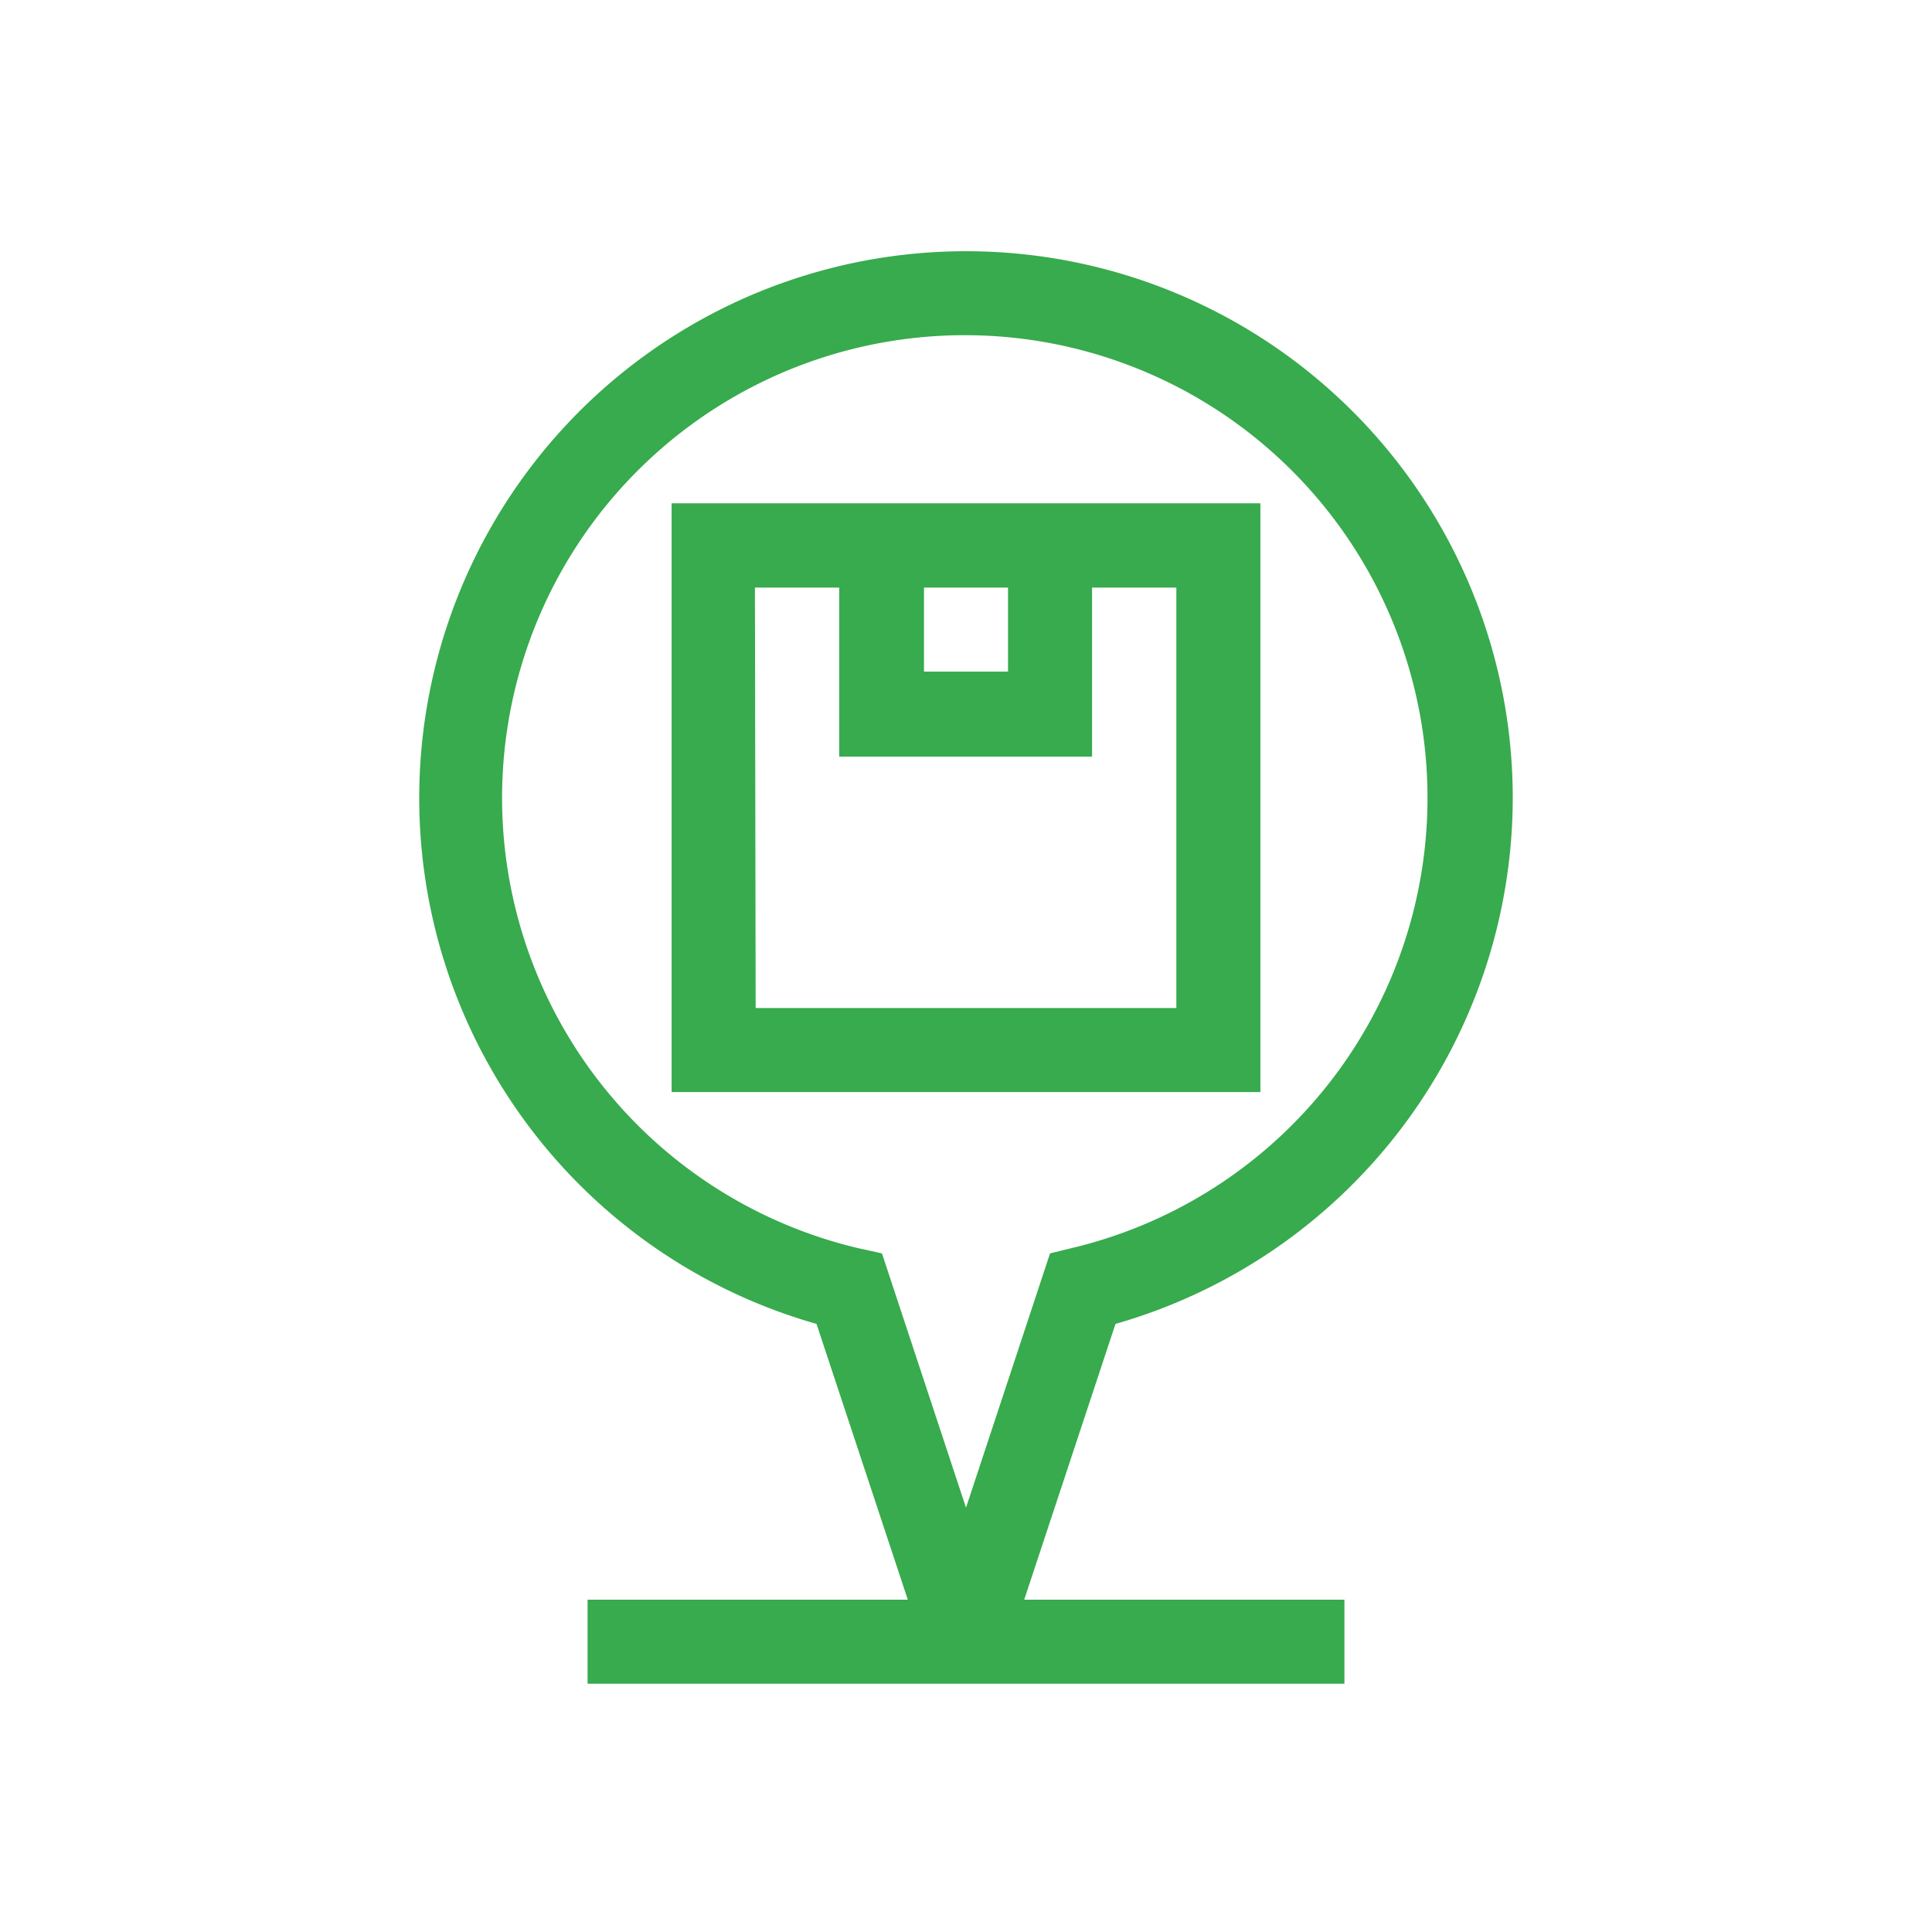 <svg id="Layer_1" data-name="Layer 1" xmlns="http://www.w3.org/2000/svg" viewBox="0 0 80 80"><defs><style>.cls-1{fill:#37ab4d;}.cls-2{fill:none;}</style></defs><path class="cls-1" d="M62.64,33A22.64,22.64,0,1,0,33.81,54.82l3.78,11.42H24.33v3.48H55.67V66.24H42.41l3.78-11.42A22.68,22.68,0,0,0,62.64,33ZM43.48,51.9,40,62.43,36.52,51.9l-1-.22a19.16,19.16,0,1,1,8.86,0Z"/><path class="cls-1" d="M27.81,45.22H52.19V20.84H27.81ZM38.26,24.33h3.48v3.48H38.26Zm-7,0h3.49v7H45.22v-7h3.49V41.74H31.29Z"/><rect class="cls-2" width="80" height="80"/></svg>